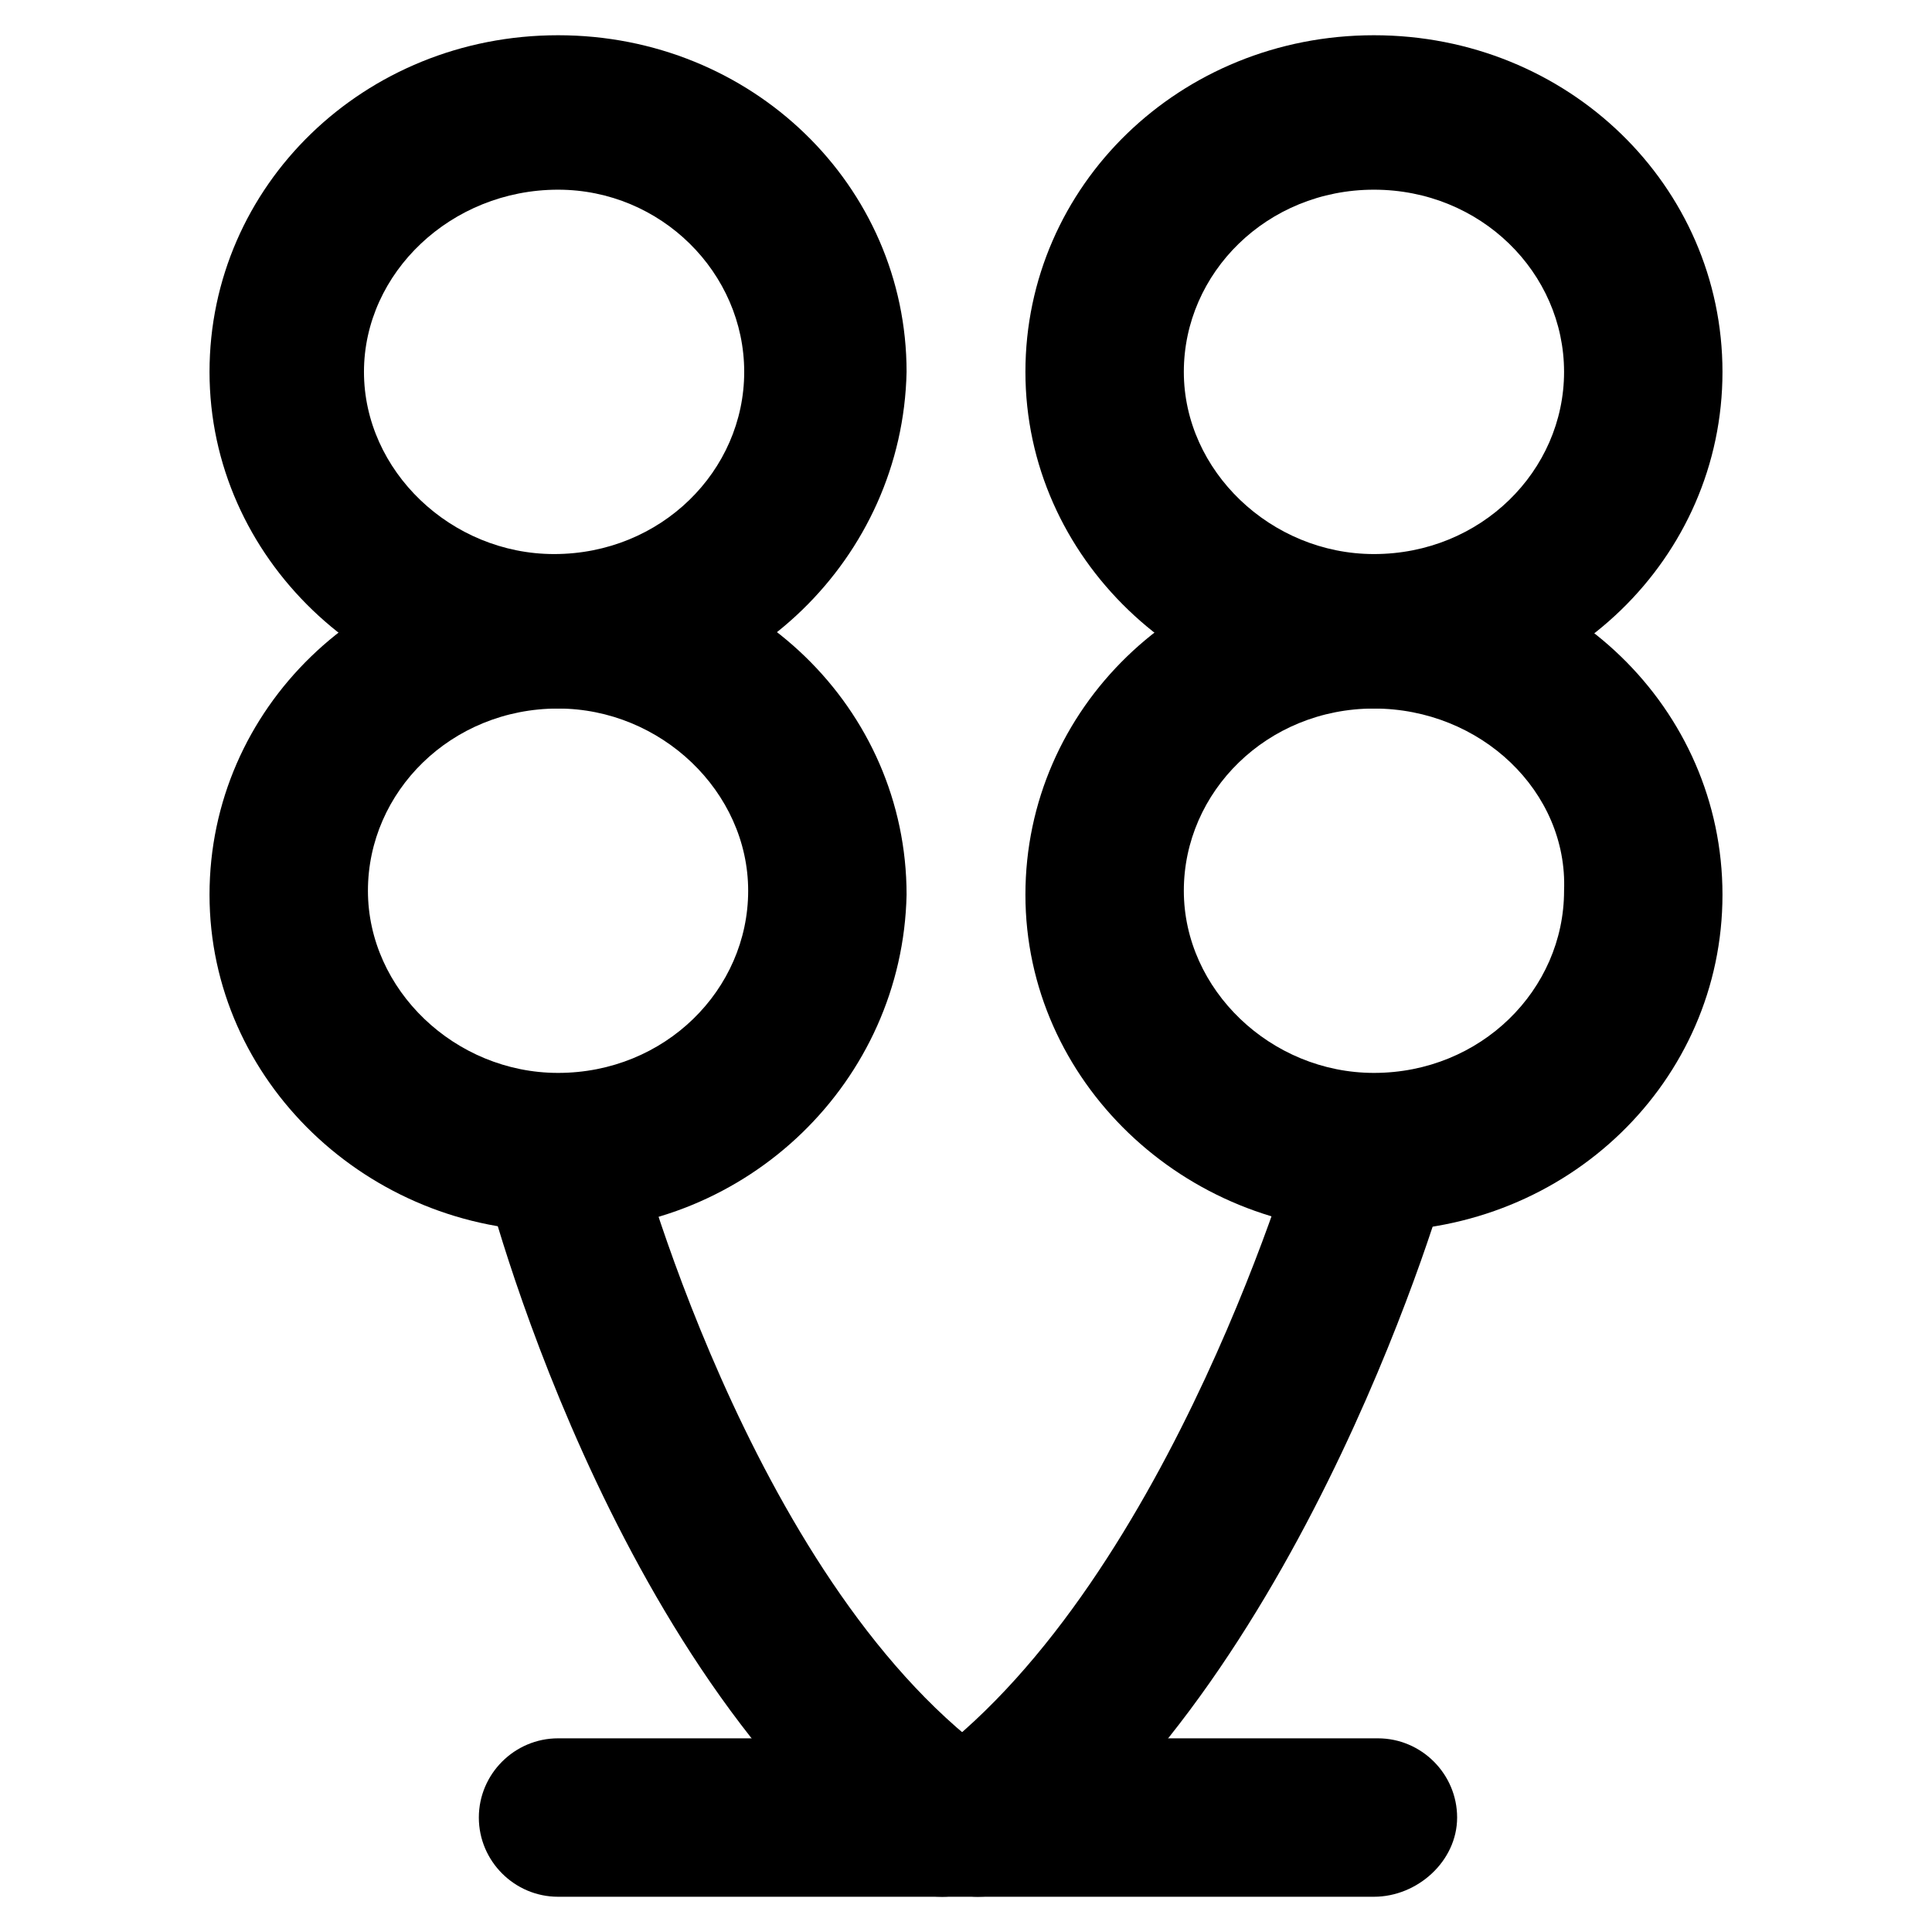 <?xml version="1.0" encoding="UTF-8"?>
<!-- Uploaded to: SVG Repo, www.svgrepo.com, Generator: SVG Repo Mixer Tools -->
<svg fill="#000000" width="800px" height="800px" version="1.1" viewBox="144 144 512 512" xmlns="http://www.w3.org/2000/svg">
 <g>
  <path d="m508.11 331.77c-50.383 0-92.363-39.887-92.363-89.215 0-49.332 40.934-89.215 92.363-89.215s92.363 39.887 92.363 89.215c0 49.332-40.934 89.215-92.363 89.215zm0-137.5c-28.34 0-50.383 22.043-50.383 48.281 0 26.238 23.09 48.281 50.383 48.281 28.34 0 50.383-22.043 50.383-48.281-0.004-26.242-22.047-48.281-50.383-48.281z"/>
  <path d="m508.11 470.32c-50.383 0-92.363-39.887-92.363-89.215 0-49.332 40.934-89.215 92.363-89.215s92.363 39.887 92.363 89.215c0 49.332-40.934 89.215-92.363 89.215zm0-138.55c-28.34 0-50.383 22.043-50.383 48.281 0 26.238 23.09 48.281 50.383 48.281 28.34 0 50.383-22.043 50.383-48.281 1.047-26.238-22.047-48.281-50.383-48.281z"/>
  <path d="m403.15 646.66c-6.297 0-12.594-3.148-16.793-8.398-6.297-9.445-5.246-22.043 4.199-28.34 64.027-48.281 97.613-164.79 97.613-165.84 3.148-10.496 14.695-16.793 25.191-14.695 10.496 3.148 16.793 14.695 14.695 25.191-1.051 5.246-37.785 131.2-112.31 187.88-4.203 3.148-8.398 4.199-12.598 4.199z"/>
  <path d="m291.89 331.77c-50.383 0-92.363-39.887-92.363-89.215 0-49.332 40.934-89.215 92.363-89.215s92.363 39.887 92.363 89.215c-1.051 49.332-41.984 89.215-92.363 89.215zm0-137.5c-28.34 0-51.434 22.039-51.434 48.281 0 26.238 23.09 48.281 50.383 48.281 28.34 0 50.383-22.043 50.383-48.281 0-26.242-22.043-48.281-49.332-48.281z"/>
  <path d="m291.89 470.32c-50.383 0-92.363-39.887-92.363-89.215 0-49.332 40.934-89.215 92.363-89.215s92.363 39.887 92.363 89.215c-1.051 49.332-41.984 89.215-92.363 89.215zm0-138.55c-28.34 0-50.383 22.043-50.383 48.281 0 26.238 23.09 48.281 50.383 48.281 28.34 0 50.383-22.043 50.383-48.281-0.004-26.238-23.094-48.281-50.383-48.281z"/>
  <path d="m393.7 646.66c-4.199 0-8.398-1.051-12.594-4.199-75.57-56.68-108.11-182.63-109.16-187.88-3.148-10.496 4.199-22.043 14.695-25.191 10.496-3.148 22.043 4.199 25.191 14.695 0 1.051 30.438 117.55 94.465 164.79 9.445 6.297 10.496 19.941 4.199 28.34-4.199 6.297-10.496 9.445-16.797 9.445z"/>
  <path d="m508.11 646.66h-216.22c-11.547 0-20.992-9.445-20.992-20.992 0-11.547 9.445-20.992 20.992-20.992h217.27c11.547 0 20.992 9.445 20.992 20.992-0.004 11.543-10.5 20.992-22.043 20.992z"/>
 </g>
</svg>